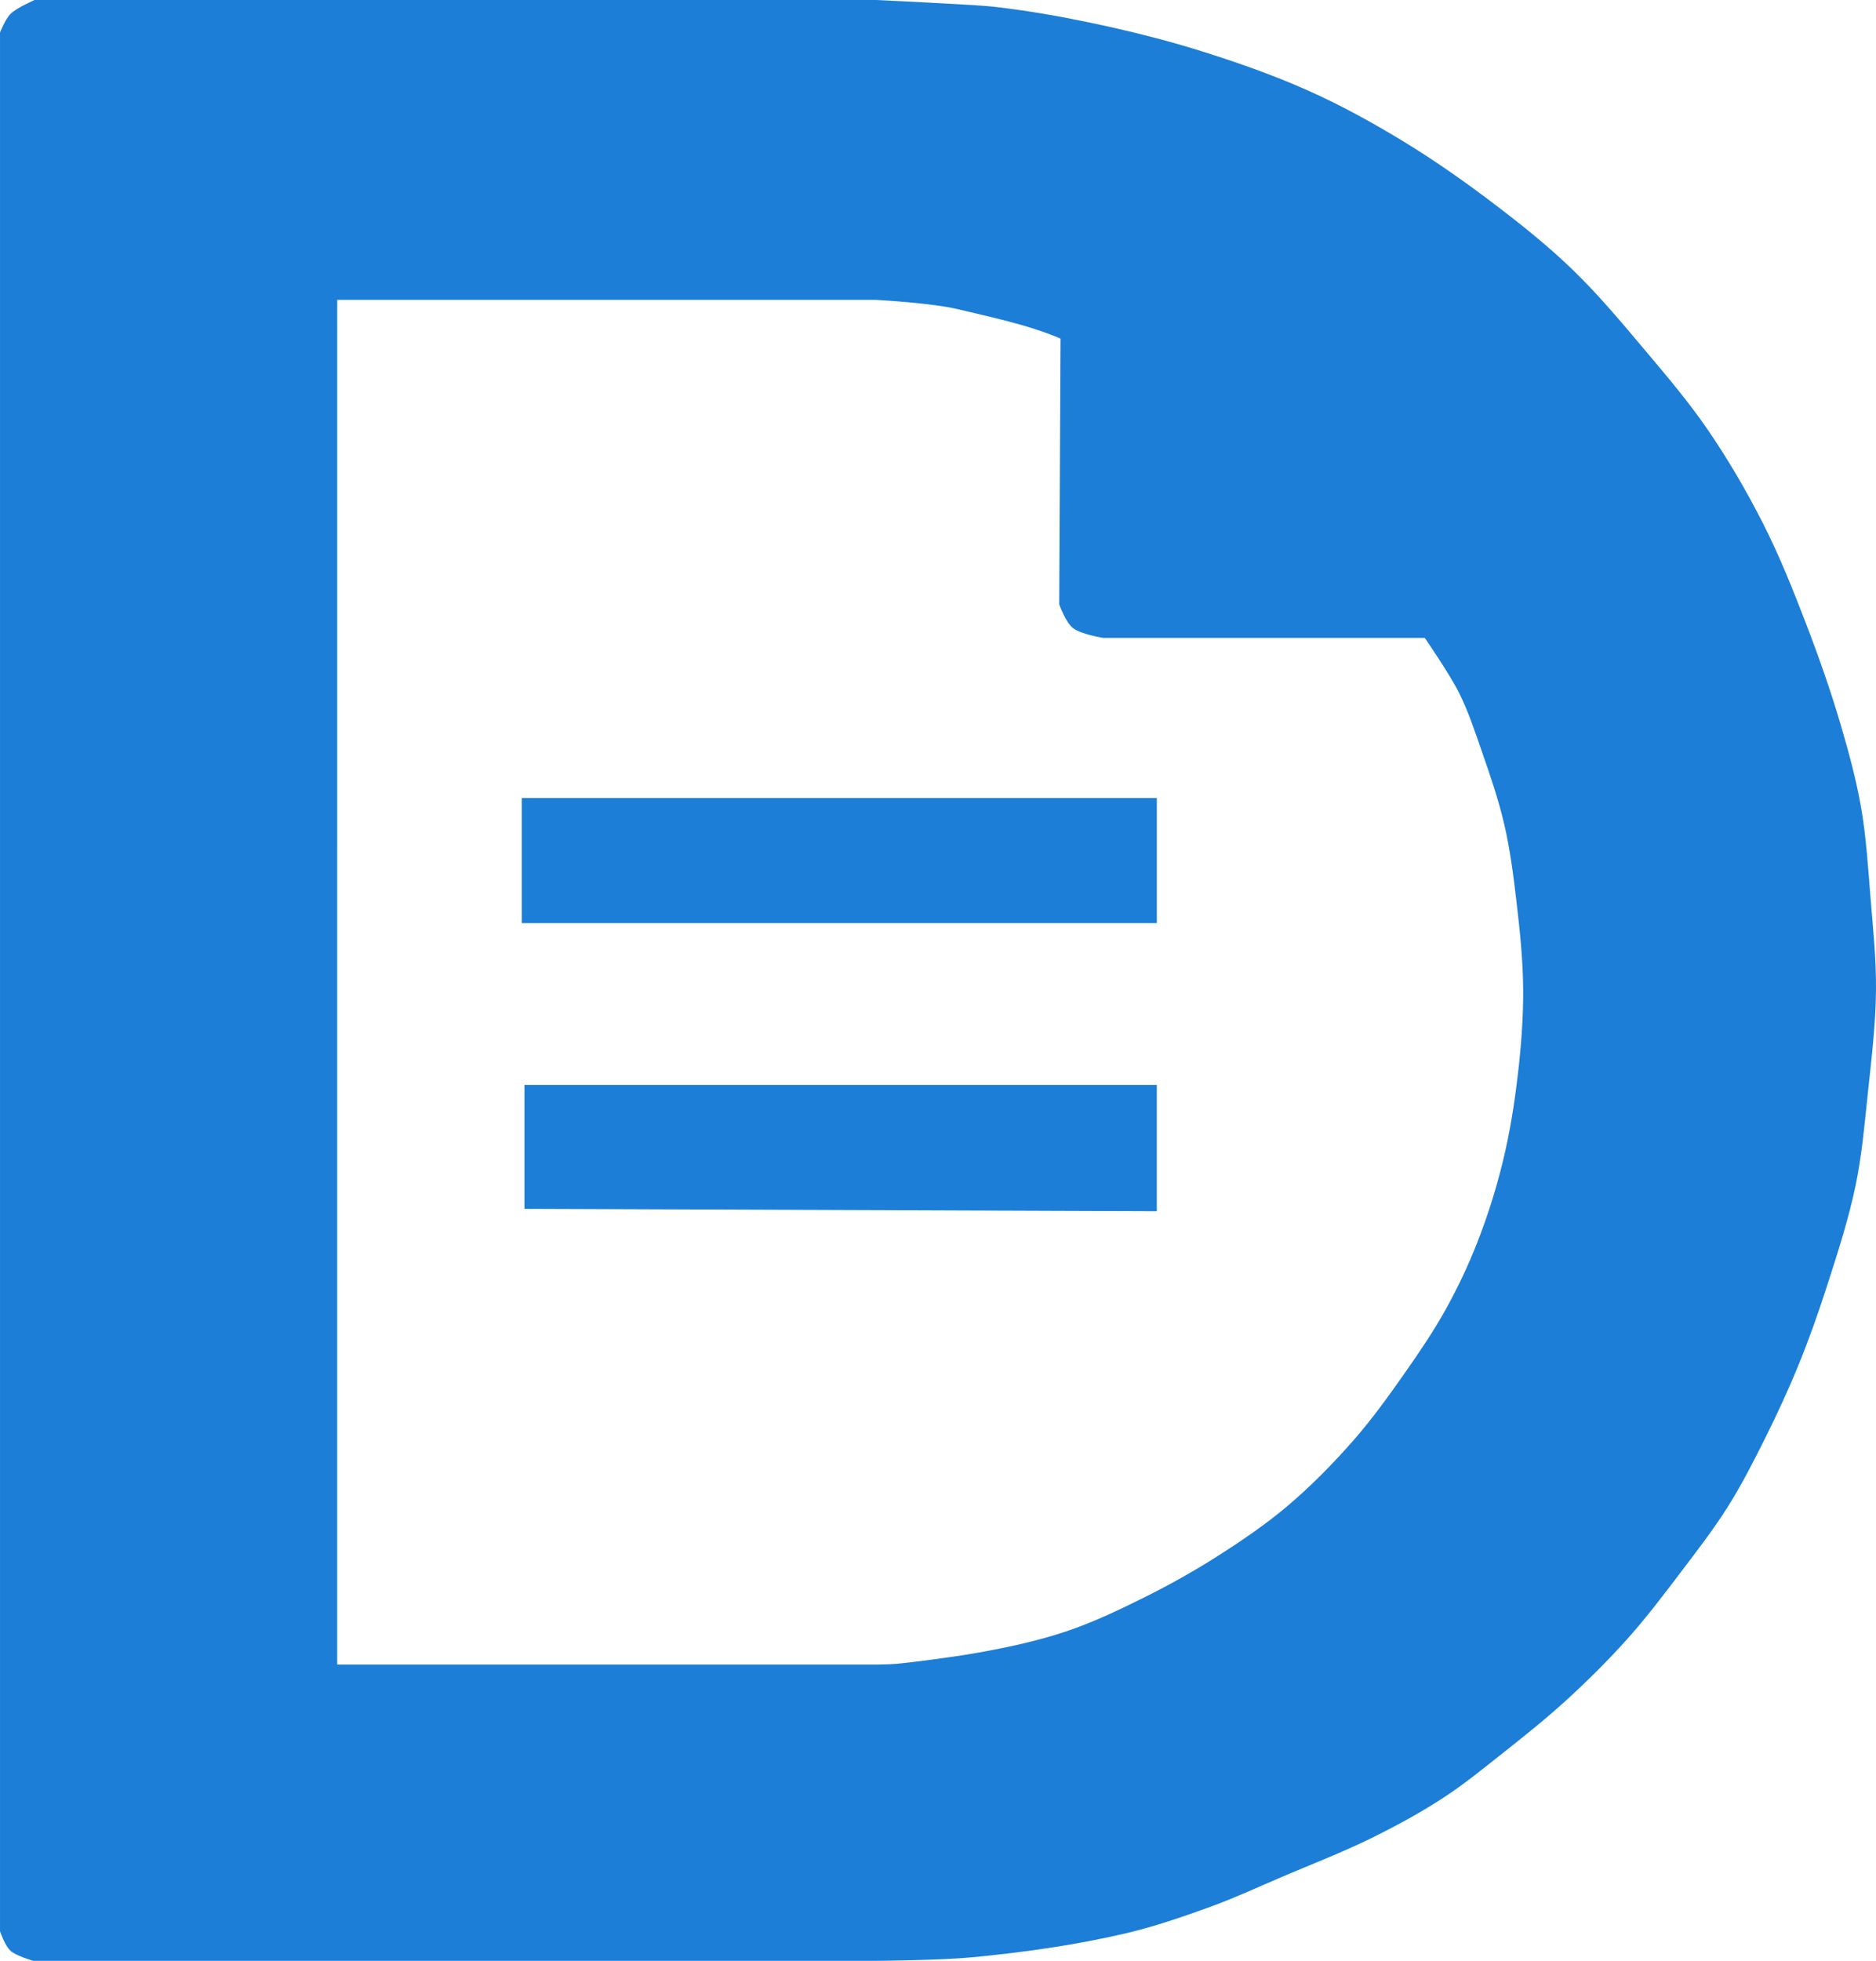 <?xml version="1.0" encoding="UTF-8"?>
<svg width="594.63" height="621.22" preserveAspectRatio="xMidYMid" version="1.0" viewBox="0 0 445.97 465.92" xmlns="http://www.w3.org/2000/svg" zoomAndPan="magnify">
 <path d="m8.226 0s-4.214 1.802-5.726 3.296c-1.247 1.232-2.5 4.418-2.5 4.418v451.19s1.135 3.405 2.5 4.629c1.406 1.261 5.404 2.383 5.404 2.383h200.65c0.015-1.2e-4 15.095-0.123 22.58-0.841 12.16-1.165 24.309-2.867 36.129-5.61 7.065-1.64 13.901-3.995 20.646-6.451 5.723-2.084 11.203-4.638 16.773-7.014 7.34-3.13 14.838-6.01 21.936-9.536 5.672-2.817 11.225-5.851 16.452-9.258 5.002-3.261 9.568-7.001 14.193-10.658 5.176-4.093 10.34-8.214 15.161-12.623 5.096-4.66 9.977-9.511 14.516-14.587 4.504-5.037 8.54-10.384 12.582-15.709 3.912-5.153 7.883-10.29 11.29-15.708 3.254-5.174 6.005-10.58 8.709-15.989 2.906-5.812 5.628-11.699 8.064-17.672 2.523-6.188 4.74-12.472 6.775-18.794 2.538-7.883 5.102-15.787 6.774-23.843 1.499-7.225 2.128-14.568 2.902-21.879 0.86-8.12 1.853-16.251 1.936-24.404 0.074-7.302-0.695-14.595-1.29-21.879-0.589-7.211-1.008-14.452-2.257-21.599-1.157-6.618-2.928-13.15-4.838-19.635-2.423-8.225-5.28-16.356-8.387-24.404-3.032-7.853-6.154-15.703-10-23.282-3.902-7.69-8.277-15.22-13.227-22.44-4.475-6.527-9.669-12.667-14.838-18.794-5.572-6.606-11.111-13.271-17.42-19.355-5.602-5.402-11.77-10.356-18.064-15.148-7.025-5.349-14.289-10.489-21.936-15.146-7.235-4.407-14.724-8.549-22.58-12.062-8.614-3.852-17.647-7.001-26.775-9.819-8.337-2.574-16.882-4.652-25.484-6.451-7.238-1.514-14.558-2.78-21.935-3.646-3.741-0.439-7.524-0.556-11.29-0.784-5.803-0.351-17.42-0.899-17.42-0.899zm71.936 71.249h128.06s13.248 0.721 19.445 2.213c7.331 1.765 16.642 3.66 24.445 6.983l-0.313 63.144s1.489 4.265 3.31 5.676c1.906 1.476 7.183 2.309 7.183 2.309h76.414s5.828 8.446 8.093 12.945c2.249 4.468 3.781 9.188 5.409 13.856 2.013 5.769 4.01 11.561 5.384 17.47 1.395 5.997 2.173 12.095 2.889 18.182 0.823 6.992 1.566 14.01 1.614 21.038 0.046 6.836-0.489 13.677-1.29 20.477-0.809 6.867-1.901 13.723-3.549 20.476-1.598 6.546-3.641 13.023-6.128 19.355-2.104 5.357-4.592 10.61-7.419 15.709-2.78 5.015-6.029 9.829-9.356 14.585-3.952 5.65-7.969 11.291-12.58 16.55-4.851 5.533-10.065 10.863-15.806 15.709-5.098 4.302-10.72 8.132-16.452 11.782-5.583 3.554-11.413 6.831-17.42 9.817-6.053 3.009-12.2 5.959-18.709 8.134-6.77 2.262-13.862 3.788-20.968 5.049-6.377 1.132-16.866 2.443-19.404 2.64-2.034 0.158-4.467 0.165-4.467 0.165h-3.1e-4l-128.39-3e-4zm43.871 118.37v29.733h150.97v-29.733zm0.645 68.164v29.452l150.32 0.561v-30.013z" fill="#1C7ED6"/>
</svg>

